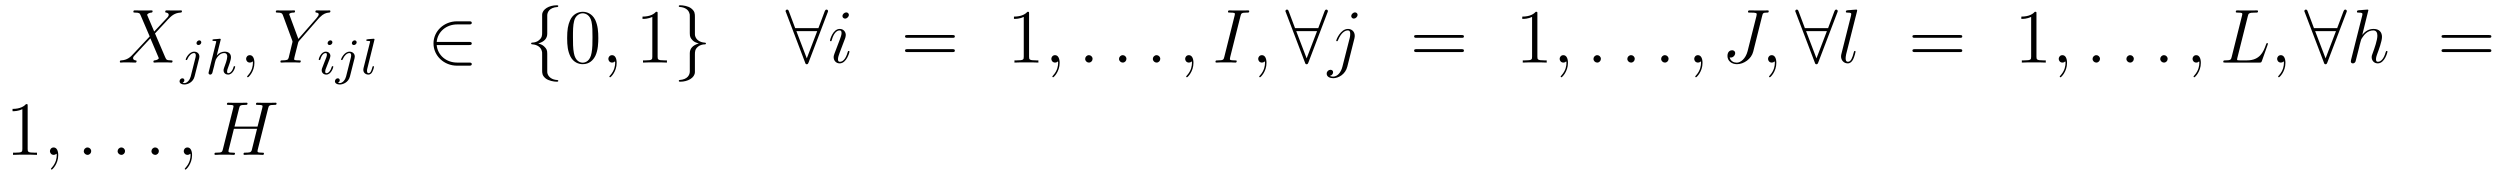 <?xml version='1.0'?>
<!-- This file was generated by dvisvgm 1.9.2 -->
<svg height='28pt' version='1.1' viewBox='0 -28 390 28' width='390pt' xmlns='http://www.w3.org/2000/svg' xmlns:xlink='http://www.w3.org/1999/xlink'>
<g id='page1'>
<g transform='matrix(1 0 0 1 -110 636)'>
<path d='M134.055 -659.082L132.945 -661.691C133.102 -661.973 133.445 -662.019 133.602 -662.035C133.664 -662.035 133.805 -662.051 133.805 -662.254C133.805 -662.379 133.695 -662.379 133.617 -662.379C133.414 -662.379 133.18 -662.363 132.977 -662.363H132.289C131.555 -662.363 131.039 -662.379 131.023 -662.379C130.93 -662.379 130.805 -662.379 130.805 -662.16C130.805 -662.035 130.914 -662.035 131.07 -662.035C131.758 -662.035 131.805 -661.91 131.93 -661.629L133.352 -658.316L130.758 -655.551C130.336 -655.082 129.82 -654.629 128.93 -654.582C128.789 -654.566 128.695 -654.566 128.695 -654.363C128.695 -654.316 128.711 -654.238 128.836 -654.238C129.008 -654.238 129.18 -654.27 129.352 -654.27H129.914C130.289 -654.27 130.711 -654.238 131.086 -654.238C131.164 -654.238 131.305 -654.238 131.305 -654.457C131.305 -654.566 131.227 -654.582 131.148 -654.582C130.914 -654.613 130.758 -654.738 130.758 -654.926C130.758 -655.129 130.898 -655.269 131.242 -655.629L132.305 -656.785C132.57 -657.066 133.195 -657.754 133.461 -658.02L134.711 -655.082C134.727 -655.066 134.773 -654.941 134.773 -654.926C134.773 -654.816 134.508 -654.613 134.133 -654.582C134.055 -654.582 133.93 -654.566 133.93 -654.363C133.93 -654.238 134.055 -654.238 134.102 -654.238C134.305 -654.238 134.555 -654.27 134.758 -654.27H136.07C136.273 -654.27 136.508 -654.238 136.711 -654.238C136.789 -654.238 136.914 -654.238 136.914 -654.457C136.914 -654.582 136.805 -654.582 136.695 -654.582C135.977 -654.598 135.961 -654.66 135.758 -655.098L134.18 -658.785L135.695 -660.41C135.82 -660.535 136.086 -660.832 136.195 -660.957C136.711 -661.488 137.18 -661.973 138.148 -662.035C138.273 -662.051 138.383 -662.051 138.383 -662.254C138.383 -662.379 138.273 -662.379 138.227 -662.379C138.07 -662.379 137.883 -662.363 137.727 -662.363H137.18C136.789 -662.363 136.367 -662.379 136.008 -662.379C135.914 -662.379 135.773 -662.379 135.773 -662.16C135.773 -662.051 135.867 -662.035 135.93 -662.035C136.117 -662.004 136.32 -661.91 136.32 -661.691V-661.66C136.305 -661.582 136.273 -661.457 136.148 -661.316L134.055 -659.082ZM138.117 -654.238' fill-rule='evenodd'/>
<path d='M141.402 -657.395C141.402 -657.551 141.277 -657.707 141.09 -657.707C140.856 -657.707 140.652 -657.473 140.652 -657.27C140.652 -657.129 140.762 -656.973 140.965 -656.973C141.199 -656.973 141.402 -657.191 141.402 -657.395ZM139.746 -652.051C139.621 -651.566 139.23 -651.035 138.746 -651.035C138.621 -651.035 138.496 -651.082 138.48 -651.082C138.73 -651.207 138.762 -651.41 138.762 -651.488C138.762 -651.676 138.621 -651.785 138.449 -651.785C138.231 -651.785 138.012 -651.582 138.012 -651.316C138.012 -651.02 138.309 -650.816 138.762 -650.816C139.246 -650.816 140.121 -651.129 140.355 -652.082L141.074 -654.926C141.09 -655.02 141.105 -655.082 141.105 -655.191C141.105 -655.629 140.762 -655.941 140.293 -655.941C139.449 -655.941 138.965 -654.832 138.965 -654.723C138.965 -654.66 139.012 -654.629 139.09 -654.629C139.168 -654.629 139.184 -654.645 139.23 -654.77C139.465 -655.316 139.871 -655.723 140.277 -655.723C140.449 -655.723 140.543 -655.613 140.543 -655.348C140.543 -655.238 140.512 -655.129 140.496 -655.02L139.746 -652.051ZM141.598 -652.441' fill-rule='evenodd'/>
<path d='M144.406 -657.723C144.406 -657.738 144.438 -657.832 144.438 -657.848C144.438 -657.879 144.406 -657.957 144.297 -657.957C144.266 -657.957 144.031 -657.926 143.844 -657.91L143.391 -657.879C143.219 -657.863 143.141 -657.863 143.141 -657.723C143.141 -657.613 143.25 -657.613 143.344 -657.613C143.734 -657.613 143.734 -657.566 143.734 -657.488C143.734 -657.457 143.734 -657.441 143.688 -657.301L142.563 -652.785C142.531 -652.66 142.531 -652.613 142.531 -652.613C142.531 -652.473 142.641 -652.363 142.797 -652.363C142.922 -652.363 143.031 -652.441 143.094 -652.551C143.125 -652.598 143.187 -652.848 143.219 -653.004L143.406 -653.707C143.422 -653.832 143.516 -654.129 143.531 -654.254C143.656 -654.707 143.656 -654.723 143.828 -654.988C144.094 -655.379 144.469 -655.723 145 -655.723C145.281 -655.723 145.453 -655.551 145.453 -655.176C145.453 -654.738 145.125 -653.848 144.969 -653.457C144.875 -653.191 144.875 -653.145 144.875 -653.035C144.875 -652.582 145.234 -652.363 145.578 -652.363C146.359 -652.363 146.688 -653.473 146.688 -653.582C146.688 -653.66 146.625 -653.676 146.562 -653.676C146.469 -653.676 146.453 -653.629 146.438 -653.551C146.25 -652.895 145.906 -652.582 145.609 -652.582C145.484 -652.582 145.422 -652.66 145.422 -652.848C145.422 -653.035 145.484 -653.207 145.563 -653.41C145.672 -653.707 146.031 -654.613 146.031 -655.066C146.031 -655.66 145.609 -655.941 145.047 -655.941C144.594 -655.941 144.172 -655.754 143.813 -655.332L144.406 -657.723ZM146.996 -652.441' fill-rule='evenodd'/>
<path d='M149.688 -654.191C149.688 -654.879 149.453 -655.395 148.969 -655.395C148.594 -655.395 148.391 -655.082 148.391 -654.816C148.391 -654.566 148.578 -654.238 148.984 -654.238C149.141 -654.238 149.266 -654.285 149.375 -654.395C149.391 -654.41 149.406 -654.41 149.422 -654.41C149.453 -654.41 149.453 -654.254 149.453 -654.191C149.453 -653.801 149.375 -653.019 148.688 -652.254C148.547 -652.098 148.547 -652.082 148.547 -652.051C148.547 -652.004 148.609 -651.941 148.672 -651.941C148.766 -651.941 149.688 -652.816 149.688 -654.191ZM150.598 -654.238' fill-rule='evenodd'/>
<path d='M159.652 -661.051L159.918 -661.332C160.449 -661.863 160.887 -662.004 161.309 -662.035C161.434 -662.051 161.543 -662.051 161.543 -662.254C161.543 -662.379 161.418 -662.379 161.402 -662.379C161.262 -662.379 161.106 -662.363 160.965 -662.363H160.465C160.121 -662.363 159.746 -662.379 159.418 -662.379C159.34 -662.379 159.199 -662.379 159.199 -662.16C159.199 -662.051 159.324 -662.035 159.355 -662.035C159.715 -662.004 159.715 -661.832 159.715 -661.754C159.715 -661.629 159.621 -661.457 159.387 -661.176L156.543 -657.926L155.199 -661.551C155.121 -661.707 155.121 -661.738 155.121 -661.754C155.121 -662.004 155.621 -662.035 155.762 -662.035C155.902 -662.035 156.027 -662.035 156.027 -662.254C156.027 -662.379 155.934 -662.379 155.856 -662.379C155.652 -662.379 155.418 -662.363 155.215 -662.363H153.887C153.668 -662.363 153.449 -662.379 153.246 -662.379C153.168 -662.379 153.027 -662.379 153.027 -662.16C153.027 -662.035 153.137 -662.035 153.309 -662.035C153.902 -662.035 154.012 -661.926 154.121 -661.66L155.59 -657.676C155.605 -657.645 155.637 -657.519 155.637 -657.488C155.637 -657.441 155.059 -655.098 155.027 -654.973C154.918 -654.66 154.809 -654.598 154.043 -654.582C153.84 -654.582 153.746 -654.582 153.746 -654.363C153.746 -654.238 153.871 -654.238 153.918 -654.238C154.121 -654.238 154.371 -654.27 154.605 -654.27H156.012C156.231 -654.27 156.48 -654.238 156.684 -654.238C156.777 -654.238 156.918 -654.238 156.918 -654.457C156.918 -654.582 156.84 -654.582 156.637 -654.582C155.887 -654.582 155.887 -654.66 155.887 -654.801C155.887 -654.879 155.98 -655.269 156.043 -655.504L156.48 -657.223C156.543 -657.473 156.543 -657.488 156.652 -657.613L159.652 -661.051ZM159.477 -654.238' fill-rule='evenodd'/>
<path d='M161.856 -657.395C161.856 -657.582 161.715 -657.707 161.543 -657.707C161.34 -657.707 161.106 -657.504 161.106 -657.27C161.106 -657.098 161.23 -656.973 161.418 -656.973C161.621 -656.973 161.856 -657.16 161.856 -657.395ZM160.684 -654.488L160.262 -653.394C160.215 -653.27 160.184 -653.176 160.184 -653.035C160.184 -652.644 160.48 -652.363 160.902 -652.363C161.668 -652.363 161.996 -653.473 161.996 -653.582C161.996 -653.66 161.934 -653.676 161.887 -653.676C161.777 -653.676 161.762 -653.629 161.746 -653.551C161.559 -652.91 161.23 -652.582 160.918 -652.582C160.824 -652.582 160.731 -652.629 160.731 -652.832S160.777 -653.176 160.887 -653.426C160.965 -653.629 161.043 -653.848 161.137 -654.066L161.387 -654.707C161.449 -654.894 161.543 -655.129 161.543 -655.269C161.543 -655.66 161.23 -655.941 160.824 -655.941C160.059 -655.941 159.715 -654.832 159.715 -654.723C159.715 -654.66 159.777 -654.629 159.84 -654.629C159.934 -654.629 159.949 -654.676 159.981 -654.754C160.199 -655.504 160.559 -655.723 160.793 -655.723C160.918 -655.723 160.996 -655.691 160.996 -655.457C160.996 -655.379 160.98 -655.269 160.902 -655.035L160.684 -654.488ZM165.641 -657.395C165.641 -657.551 165.516 -657.707 165.328 -657.707C165.094 -657.707 164.891 -657.473 164.891 -657.27C164.891 -657.129 165 -656.973 165.203 -656.973C165.438 -656.973 165.641 -657.191 165.641 -657.395ZM163.984 -652.051C163.859 -651.566 163.469 -651.035 162.984 -651.035C162.859 -651.035 162.734 -651.082 162.719 -651.082C162.969 -651.207 163 -651.41 163 -651.488C163 -651.676 162.859 -651.785 162.687 -651.785C162.469 -651.785 162.25 -651.582 162.25 -651.316C162.25 -651.02 162.547 -650.816 163 -650.816C163.484 -650.816 164.359 -651.129 164.594 -652.082L165.312 -654.926C165.328 -655.02 165.344 -655.082 165.344 -655.191C165.344 -655.629 165 -655.941 164.531 -655.941C163.688 -655.941 163.203 -654.832 163.203 -654.723C163.203 -654.66 163.25 -654.629 163.328 -654.629C163.406 -654.629 163.422 -654.645 163.469 -654.77C163.703 -655.316 164.109 -655.723 164.516 -655.723C164.688 -655.723 164.781 -655.613 164.781 -655.348C164.781 -655.238 164.75 -655.129 164.734 -655.02L163.984 -652.051ZM165.836 -652.441' fill-rule='evenodd'/>
<path d='M168.395 -657.723C168.41 -657.738 168.426 -657.832 168.426 -657.848C168.426 -657.879 168.395 -657.957 168.301 -657.957L167.504 -657.894C167.207 -657.863 167.145 -657.863 167.145 -657.723C167.145 -657.613 167.254 -657.613 167.348 -657.613C167.738 -657.613 167.738 -657.566 167.738 -657.488C167.738 -657.457 167.738 -657.441 167.691 -657.301L166.707 -653.363C166.676 -653.238 166.676 -653.113 166.676 -653.113C166.676 -652.613 167.082 -652.363 167.473 -652.363C167.816 -652.363 168.004 -652.629 168.082 -652.801C168.238 -653.066 168.348 -653.535 168.348 -653.582S168.332 -653.676 168.223 -653.676C168.144 -653.676 168.129 -653.645 168.129 -653.629C168.113 -653.613 168.066 -653.473 168.051 -653.379C167.926 -652.926 167.785 -652.582 167.488 -652.582C167.301 -652.582 167.254 -652.77 167.254 -652.957C167.254 -653.113 167.27 -653.191 167.301 -653.301L168.395 -657.723ZM168.836 -652.441' fill-rule='evenodd'/>
<path d='M183.172 -656.973C183.375 -656.973 183.594 -656.973 183.594 -657.223C183.594 -657.457 183.375 -657.457 183.172 -657.457H178.125C178.266 -659.051 179.625 -660.191 181.313 -660.191H183.172C183.375 -660.191 183.594 -660.191 183.594 -660.441C183.594 -660.676 183.375 -660.676 183.172 -660.676H181.297C179.25 -660.676 177.625 -659.129 177.625 -657.223C177.625 -655.316 179.25 -653.754 181.297 -653.754H183.172C183.375 -653.754 183.594 -653.754 183.594 -654.004C183.594 -654.238 183.375 -654.238 183.172 -654.238H181.313C179.625 -654.238 178.266 -655.379 178.125 -656.973H183.172ZM184.559 -654.238' fill-rule='evenodd'/>
<path d='M195.371 -661.598C195.371 -662.066 195.684 -662.832 196.98 -662.91C197.042 -662.926 197.09 -662.973 197.09 -663.051C197.09 -663.176 196.996 -663.176 196.855 -663.176C195.668 -663.176 194.59 -662.566 194.574 -661.691V-658.973C194.574 -658.504 194.574 -658.129 194.09 -657.738C193.684 -657.379 193.23 -657.363 192.965 -657.348C192.902 -657.332 192.856 -657.285 192.856 -657.223C192.856 -657.098 192.934 -657.098 193.043 -657.082C193.824 -657.035 194.402 -656.613 194.527 -656.019C194.574 -655.895 194.574 -655.879 194.574 -655.441V-653.082C194.574 -652.582 194.574 -652.207 195.137 -651.754C195.606 -651.395 196.403 -651.254 196.855 -651.254C196.996 -651.254 197.09 -651.254 197.09 -651.395C197.09 -651.504 197.011 -651.504 196.902 -651.519C196.136 -651.566 195.559 -651.957 195.402 -652.551C195.371 -652.66 195.371 -652.691 195.371 -653.113V-655.613C195.371 -656.176 195.277 -656.379 194.887 -656.754C194.636 -657.004 194.293 -657.129 193.964 -657.223C194.934 -657.488 195.371 -658.035 195.371 -658.738V-661.598ZM197.992 -654.238' fill-rule='evenodd'/>
<path d='M203.336 -658.051C203.336 -659.035 203.274 -660.004 202.852 -660.91C202.351 -661.91 201.492 -662.16 200.914 -662.16C200.226 -662.16 199.367 -661.816 198.93 -660.832C198.601 -660.082 198.476 -659.348 198.476 -658.051C198.476 -656.895 198.57 -656.019 198.992 -655.176C199.46 -654.27 200.274 -653.988 200.898 -653.988C201.946 -653.988 202.54 -654.613 202.883 -655.301C203.305 -656.191 203.336 -657.363 203.336 -658.051ZM200.898 -654.223C200.524 -654.223 199.742 -654.441 199.524 -655.738C199.382 -656.457 199.382 -657.363 199.382 -658.191C199.382 -659.176 199.382 -660.051 199.571 -660.754C199.774 -661.551 200.383 -661.926 200.898 -661.926C201.352 -661.926 202.039 -661.66 202.273 -660.629C202.429 -659.941 202.429 -659.004 202.429 -658.191C202.429 -657.395 202.429 -656.488 202.289 -655.77C202.07 -654.457 201.32 -654.223 200.898 -654.223ZM203.872 -654.238' fill-rule='evenodd'/>
<path d='M206.2 -654.191C206.2 -654.879 205.964 -655.395 205.481 -655.395C205.105 -655.395 204.902 -655.082 204.902 -654.816C204.902 -654.566 205.09 -654.238 205.496 -654.238C205.652 -654.238 205.777 -654.285 205.886 -654.395C205.902 -654.41 205.918 -654.41 205.933 -654.41C205.964 -654.41 205.964 -654.254 205.964 -654.191C205.964 -653.801 205.886 -653.019 205.199 -652.254C205.058 -652.098 205.058 -652.082 205.058 -652.051C205.058 -652.004 205.121 -651.941 205.183 -651.941C205.277 -651.941 206.2 -652.816 206.2 -654.191ZM207.109 -654.238' fill-rule='evenodd'/>
<path d='M212.59 -661.879C212.59 -662.16 212.59 -662.16 212.34 -662.16C212.059 -661.848 211.465 -661.41 210.23 -661.41V-661.051C210.511 -661.051 211.105 -661.051 211.762 -661.363V-655.16C211.762 -654.723 211.73 -654.582 210.684 -654.582H210.308V-654.238C210.637 -654.27 211.793 -654.27 212.184 -654.27C212.574 -654.27 213.715 -654.27 214.043 -654.238V-654.582H213.668C212.621 -654.582 212.59 -654.723 212.59 -655.16V-661.879ZM215.032 -654.238' fill-rule='evenodd'/>
<path d='M217.609 -652.848C217.609 -652.363 217.297 -651.598 216 -651.519C215.938 -651.504 215.891 -651.457 215.891 -651.395C215.891 -651.254 216.016 -651.254 216.125 -651.254C217.282 -651.254 218.39 -651.848 218.406 -652.754V-655.473C218.406 -655.926 218.406 -656.316 218.875 -656.707C219.296 -657.051 219.75 -657.082 220.015 -657.082C220.078 -657.098 220.126 -657.144 220.126 -657.223C220.126 -657.332 220.046 -657.332 219.937 -657.348C219.14 -657.395 218.578 -657.832 218.437 -658.41C218.406 -658.535 218.406 -658.566 218.406 -658.988V-661.348C218.406 -661.848 218.406 -662.238 217.828 -662.691C217.36 -663.066 216.532 -663.176 216.125 -663.176C216.016 -663.176 215.891 -663.176 215.891 -663.051C215.891 -662.926 215.969 -662.926 216.078 -662.91C216.828 -662.863 217.422 -662.488 217.562 -661.879C217.609 -661.77 217.609 -661.754 217.609 -661.316V-658.816C217.609 -658.269 217.703 -658.066 218.078 -657.676C218.328 -657.426 218.672 -657.316 219.016 -657.223C218.032 -656.941 217.609 -656.394 217.609 -655.707V-652.848ZM221.027 -654.238' fill-rule='evenodd'/>
<path d='M239.11 -662.051C239.172 -662.191 239.172 -662.207 239.172 -662.27C239.172 -662.394 239.078 -662.504 238.938 -662.504C238.781 -662.504 238.703 -662.363 238.656 -662.238L237.672 -659.613H234.047L233.063 -662.238C233 -662.41 232.938 -662.504 232.781 -662.504C232.672 -662.504 232.547 -662.394 232.547 -662.27C232.547 -662.254 232.547 -662.223 232.625 -662.051L235.594 -654.254C235.64 -654.082 235.703 -653.973 235.859 -653.973C236.032 -653.973 236.078 -654.113 236.125 -654.223L239.11 -662.051ZM234.234 -659.145H237.485L235.859 -654.894L234.234 -659.145ZM239.144 -654.238' fill-rule='evenodd'/>
<path d='M242.52 -655.941C242.52 -656.004 242.473 -656.051 242.394 -656.051C242.285 -656.051 242.285 -656.019 242.222 -655.816C241.91 -654.723 241.426 -654.363 241.036 -654.363C240.878 -654.363 240.722 -654.395 240.722 -654.754C240.722 -655.066 240.863 -655.426 240.989 -655.785L241.832 -658.004C241.864 -658.098 241.942 -658.316 241.942 -658.535C241.942 -659.035 241.582 -659.488 241.004 -659.488C239.91 -659.488 239.473 -657.77 239.473 -657.676C239.473 -657.629 239.52 -657.566 239.598 -657.566C239.707 -657.566 239.723 -657.613 239.77 -657.785C240.05 -658.785 240.504 -659.254 240.973 -659.254C241.082 -659.254 241.285 -659.238 241.285 -658.863C241.285 -658.551 241.129 -658.16 241.036 -657.894L240.192 -655.676C240.128 -655.488 240.05 -655.301 240.05 -655.082C240.05 -654.551 240.426 -654.113 240.989 -654.113C242.082 -654.113 242.52 -655.863 242.52 -655.941ZM242.425 -661.676C242.425 -661.848 242.285 -662.066 242.02 -662.066C241.739 -662.066 241.426 -661.801 241.426 -661.504S241.675 -661.098 241.832 -661.098C242.144 -661.098 242.425 -661.41 242.425 -661.676ZM243.102 -654.238' fill-rule='evenodd'/>
<path d='M258.586 -658.098C258.758 -658.098 258.961 -658.098 258.961 -658.316C258.961 -658.535 258.758 -658.535 258.586 -658.535H251.57C251.399 -658.535 251.179 -658.535 251.179 -658.332C251.179 -658.098 251.383 -658.098 251.57 -658.098H258.586ZM258.586 -655.879C258.758 -655.879 258.961 -655.879 258.961 -656.098C258.961 -656.332 258.758 -656.332 258.586 -656.332H251.57C251.399 -656.332 251.179 -656.332 251.179 -656.113C251.179 -655.879 251.383 -655.879 251.57 -655.879H258.586ZM259.656 -654.238' fill-rule='evenodd'/>
<path d='M270.535 -661.879C270.535 -662.16 270.535 -662.16 270.286 -662.16C270.004 -661.848 269.41 -661.41 268.176 -661.41V-661.051C268.457 -661.051 269.051 -661.051 269.707 -661.363V-655.16C269.707 -654.723 269.676 -654.582 268.628 -654.582H268.254V-654.238C268.582 -654.27 269.738 -654.27 270.128 -654.27C270.52 -654.27 271.66 -654.27 271.988 -654.238V-654.582H271.613C270.566 -654.582 270.535 -654.723 270.535 -655.16V-661.879ZM272.976 -654.238' fill-rule='evenodd'/>
<path d='M275.305 -654.191C275.305 -654.879 275.07 -655.395 274.586 -655.395C274.211 -655.395 274.008 -655.082 274.008 -654.816C274.008 -654.566 274.195 -654.238 274.602 -654.238C274.758 -654.238 274.883 -654.285 274.992 -654.395C275.008 -654.41 275.023 -654.41 275.039 -654.41C275.07 -654.41 275.07 -654.254 275.07 -654.191C275.07 -653.801 274.992 -653.019 274.304 -652.254C274.164 -652.098 274.164 -652.082 274.164 -652.051C274.164 -652.004 274.226 -651.941 274.289 -651.941C274.382 -651.941 275.305 -652.816 275.305 -654.191ZM276.215 -654.238' fill-rule='evenodd'/>
<path d='M280.441 -654.816C280.441 -655.16 280.16 -655.395 279.878 -655.395C279.535 -655.395 279.286 -655.113 279.286 -654.816C279.286 -654.473 279.582 -654.238 279.863 -654.238C280.207 -654.238 280.441 -654.519 280.441 -654.816ZM281.492 -654.238' fill-rule='evenodd'/>
<path d='M285.722 -654.816C285.722 -655.16 285.442 -655.395 285.16 -655.395C284.816 -655.395 284.567 -655.113 284.567 -654.816C284.567 -654.473 284.863 -654.238 285.144 -654.238C285.488 -654.238 285.722 -654.519 285.722 -654.816ZM286.774 -654.238' fill-rule='evenodd'/>
<path d='M291 -654.816C291 -655.16 290.719 -655.395 290.437 -655.395C290.094 -655.395 289.843 -655.113 289.843 -654.816C289.843 -654.473 290.141 -654.238 290.422 -654.238C290.766 -654.238 291 -654.519 291 -654.816ZM292.051 -654.238' fill-rule='evenodd'/>
<path d='M296.179 -654.191C296.179 -654.879 295.945 -655.395 295.46 -655.395C295.086 -655.395 294.883 -655.082 294.883 -654.816C294.883 -654.566 295.07 -654.238 295.476 -654.238C295.633 -654.238 295.758 -654.285 295.867 -654.395C295.883 -654.41 295.898 -654.41 295.914 -654.41C295.945 -654.41 295.945 -654.254 295.945 -654.191C295.945 -653.801 295.867 -653.019 295.18 -652.254C295.039 -652.098 295.039 -652.082 295.039 -652.051C295.039 -652.004 295.102 -651.941 295.164 -651.941C295.258 -651.941 296.179 -652.816 296.179 -654.191ZM297.09 -654.238' fill-rule='evenodd'/>
<path d='M303.52 -661.504C303.629 -661.91 303.644 -662.035 304.519 -662.035C304.786 -662.035 304.879 -662.035 304.879 -662.254C304.879 -662.379 304.739 -662.379 304.708 -662.379C304.488 -662.379 304.238 -662.363 304.02 -662.363H302.551C302.316 -662.363 302.035 -662.379 301.801 -662.379C301.708 -662.379 301.566 -662.379 301.566 -662.16C301.566 -662.035 301.66 -662.035 301.91 -662.035C302.645 -662.035 302.645 -661.941 302.645 -661.801C302.645 -661.723 302.629 -661.66 302.598 -661.551L300.989 -655.113C300.878 -654.707 300.863 -654.582 299.988 -654.582C299.723 -654.582 299.614 -654.582 299.614 -654.363C299.614 -654.238 299.738 -654.238 299.801 -654.238C300.004 -654.238 300.27 -654.27 300.488 -654.27H301.957C302.191 -654.27 302.458 -654.238 302.692 -654.238C302.785 -654.238 302.926 -654.238 302.926 -654.457C302.926 -654.582 302.863 -654.582 302.598 -654.582C301.864 -654.582 301.864 -654.676 301.864 -654.816C301.864 -654.848 301.864 -654.91 301.91 -655.098L303.52 -661.504ZM304.285 -654.238' fill-rule='evenodd'/>
<path d='M307.574 -654.191C307.574 -654.879 307.34 -655.395 306.856 -655.395C306.48 -655.395 306.277 -655.082 306.277 -654.816C306.277 -654.566 306.464 -654.238 306.871 -654.238C307.027 -654.238 307.152 -654.285 307.261 -654.395C307.277 -654.41 307.292 -654.41 307.309 -654.41C307.34 -654.41 307.34 -654.254 307.34 -654.191C307.34 -653.801 307.261 -653.019 306.575 -652.254C306.433 -652.098 306.433 -652.082 306.433 -652.051C306.433 -652.004 306.496 -651.941 306.559 -651.941C306.653 -651.941 307.574 -652.816 307.574 -654.191ZM308.484 -654.238' fill-rule='evenodd'/>
<path d='M317.086 -662.051C317.148 -662.191 317.148 -662.207 317.148 -662.27C317.148 -662.394 317.054 -662.504 316.914 -662.504C316.758 -662.504 316.68 -662.363 316.633 -662.238L315.648 -659.613H312.024L311.039 -662.238C310.976 -662.41 310.914 -662.504 310.758 -662.504C310.649 -662.504 310.524 -662.394 310.524 -662.27C310.524 -662.254 310.524 -662.223 310.602 -662.051L313.571 -654.254C313.618 -654.082 313.68 -653.973 313.836 -653.973C314.008 -653.973 314.054 -654.113 314.101 -654.223L317.086 -662.051ZM312.211 -659.145H315.461L313.836 -654.894L312.211 -659.145ZM317.122 -654.238' fill-rule='evenodd'/>
<path d='M321.293 -658.02C321.34 -658.207 321.34 -658.379 321.34 -658.426C321.34 -659.113 320.825 -659.488 320.293 -659.488C319.09 -659.488 318.449 -657.754 318.449 -657.676C318.449 -657.613 318.496 -657.566 318.559 -657.566C318.653 -657.566 318.668 -657.613 318.731 -657.738C319.214 -658.895 319.808 -659.254 320.262 -659.254C320.512 -659.254 320.636 -659.129 320.636 -658.707C320.636 -658.426 320.605 -658.301 320.558 -658.082L319.418 -653.598C319.199 -652.707 318.637 -652.051 317.981 -652.051C317.934 -652.051 317.683 -652.051 317.449 -652.16C317.746 -652.223 317.965 -652.457 317.965 -652.738C317.965 -652.926 317.825 -653.113 317.558 -653.113C317.246 -653.113 316.964 -652.863 316.964 -652.504C316.964 -652.004 317.496 -651.801 317.981 -651.801C318.809 -651.801 319.886 -652.41 320.184 -653.613L321.293 -658.02ZM321.778 -661.676C321.778 -661.973 321.527 -662.066 321.386 -662.066C321.074 -662.066 320.792 -661.754 320.792 -661.504C320.792 -661.316 320.934 -661.098 321.199 -661.098S321.778 -661.363 321.778 -661.676ZM321.918 -654.238' fill-rule='evenodd'/>
<path d='M338.004 -658.098C338.176 -658.098 338.378 -658.098 338.378 -658.316C338.378 -658.535 338.176 -658.535 338.004 -658.535H330.989C330.816 -658.535 330.598 -658.535 330.598 -658.332C330.598 -658.098 330.8 -658.098 330.989 -658.098H338.004ZM338.004 -655.879C338.176 -655.879 338.378 -655.879 338.378 -656.098C338.378 -656.332 338.176 -656.332 338.004 -656.332H330.989C330.816 -656.332 330.598 -656.332 330.598 -656.113C330.598 -655.879 330.8 -655.879 330.989 -655.879H338.004ZM339.074 -654.238' fill-rule='evenodd'/>
<path d='M349.832 -661.879C349.832 -662.16 349.832 -662.16 349.582 -662.16C349.301 -661.848 348.707 -661.41 347.473 -661.41V-661.051C347.754 -661.051 348.348 -661.051 349.004 -661.363V-655.16C349.004 -654.723 348.973 -654.582 347.926 -654.582H347.551V-654.238C347.879 -654.27 349.036 -654.27 349.426 -654.27C349.817 -654.27 350.957 -654.27 351.286 -654.238V-654.582H350.91C349.864 -654.582 349.832 -654.723 349.832 -655.16V-661.879ZM352.273 -654.238' fill-rule='evenodd'/>
<path d='M354.601 -654.191C354.601 -654.879 354.367 -655.395 353.882 -655.395C353.508 -655.395 353.305 -655.082 353.305 -654.816C353.305 -654.566 353.492 -654.238 353.898 -654.238C354.055 -654.238 354.18 -654.285 354.289 -654.395C354.305 -654.41 354.32 -654.41 354.336 -654.41C354.367 -654.41 354.367 -654.254 354.367 -654.191C354.367 -653.801 354.289 -653.019 353.602 -652.254C353.461 -652.098 353.461 -652.082 353.461 -652.051C353.461 -652.004 353.524 -651.941 353.586 -651.941C353.68 -651.941 354.601 -652.816 354.601 -654.191ZM355.512 -654.238' fill-rule='evenodd'/>
<path d='M359.738 -654.816C359.738 -655.16 359.458 -655.395 359.176 -655.395C358.832 -655.395 358.582 -655.113 358.582 -654.816C358.582 -654.473 358.879 -654.238 359.16 -654.238C359.504 -654.238 359.738 -654.519 359.738 -654.816ZM360.79 -654.238' fill-rule='evenodd'/>
<path d='M365.02 -654.816C365.02 -655.16 364.739 -655.395 364.457 -655.395C364.114 -655.395 363.863 -655.113 363.863 -654.816C363.863 -654.473 364.16 -654.238 364.441 -654.238C364.786 -654.238 365.02 -654.519 365.02 -654.816ZM366.071 -654.238' fill-rule='evenodd'/>
<path d='M370.297 -654.816C370.297 -655.16 370.015 -655.395 369.734 -655.395C369.391 -655.395 369.14 -655.113 369.14 -654.816C369.14 -654.473 369.438 -654.238 369.719 -654.238C370.062 -654.238 370.297 -654.519 370.297 -654.816ZM371.347 -654.238' fill-rule='evenodd'/>
<path d='M375.594 -654.191C375.594 -654.879 375.359 -655.395 374.875 -655.395C374.5 -655.395 374.297 -655.082 374.297 -654.816C374.297 -654.566 374.484 -654.238 374.891 -654.238C375.047 -654.238 375.172 -654.285 375.281 -654.395C375.296 -654.41 375.312 -654.41 375.328 -654.41C375.359 -654.41 375.359 -654.254 375.359 -654.191C375.359 -653.801 375.281 -653.019 374.593 -652.254C374.453 -652.098 374.453 -652.082 374.453 -652.051C374.453 -652.004 374.515 -651.941 374.578 -651.941C374.672 -651.941 375.594 -652.816 375.594 -654.191ZM376.504 -654.238' fill-rule='evenodd'/>
<path d='M384.906 -661.551C385 -661.91 385.031 -662.035 385.609 -662.035C385.812 -662.035 385.922 -662.035 385.922 -662.254C385.922 -662.379 385.812 -662.379 385.765 -662.379C385.562 -662.379 385.344 -662.363 385.126 -662.363H384.469C383.969 -662.363 383.453 -662.379 382.954 -662.379C382.843 -662.379 382.687 -662.379 382.687 -662.16C382.687 -662.051 382.796 -662.051 382.796 -662.035H383.094C384.047 -662.035 384.047 -661.941 384.047 -661.754C384.047 -661.754 384.047 -661.66 384 -661.473L382.625 -656.019C382.313 -654.816 381.516 -654.223 380.938 -654.223C380.531 -654.223 379.969 -654.41 379.828 -655.051C379.876 -655.035 379.922 -655.02 379.985 -655.02C380.375 -655.02 380.688 -655.363 380.688 -655.723C380.688 -655.91 380.562 -656.16 380.203 -656.16C379.985 -656.16 379.484 -656.035 379.484 -655.269C379.484 -654.519 380.11 -653.988 380.969 -653.988C382.046 -653.988 383.219 -654.816 383.5 -655.941L384.906 -661.551ZM385.024 -654.238' fill-rule='evenodd'/>
<path d='M387.109 -654.191C387.109 -654.879 386.875 -655.395 386.39 -655.395C386.016 -655.395 385.812 -655.082 385.812 -654.816C385.812 -654.566 386 -654.238 386.406 -654.238C386.562 -654.238 386.688 -654.285 386.797 -654.395C386.813 -654.41 386.828 -654.41 386.844 -654.41C386.875 -654.41 386.875 -654.254 386.875 -654.191C386.875 -653.801 386.797 -653.019 386.11 -652.254C385.969 -652.098 385.969 -652.082 385.969 -652.051C385.969 -652.004 386.032 -651.941 386.094 -651.941C386.188 -651.941 387.109 -652.816 387.109 -654.191ZM388.02 -654.238' fill-rule='evenodd'/>
<path d='M396.622 -662.051C396.684 -662.191 396.684 -662.207 396.684 -662.27C396.684 -662.394 396.59 -662.504 396.449 -662.504C396.293 -662.504 396.215 -662.363 396.168 -662.238L395.184 -659.613H391.559L390.575 -662.238C390.511 -662.41 390.449 -662.504 390.293 -662.504C390.184 -662.504 390.059 -662.394 390.059 -662.27C390.059 -662.254 390.059 -662.223 390.137 -662.051L393.106 -654.254C393.152 -654.082 393.215 -653.973 393.371 -653.973C393.542 -653.973 393.59 -654.113 393.637 -654.223L396.622 -662.051ZM391.746 -659.145H394.996L393.371 -654.894L391.746 -659.145ZM396.656 -654.238' fill-rule='evenodd'/>
<path d='M399.688 -662.207C399.703 -662.254 399.719 -662.332 399.719 -662.394C399.719 -662.504 399.594 -662.504 399.578 -662.504S399.14 -662.473 398.922 -662.457C398.719 -662.441 398.546 -662.41 398.328 -662.41C398.032 -662.379 397.954 -662.363 397.954 -662.16C397.954 -662.035 398.078 -662.035 398.188 -662.035C398.797 -662.035 398.797 -661.926 398.797 -661.801C398.797 -661.754 398.797 -661.738 398.75 -661.52L397.266 -655.613C397.235 -655.473 397.204 -655.379 397.204 -655.191C397.204 -654.598 397.64 -654.113 398.25 -654.113C398.641 -654.113 398.906 -654.379 399.094 -654.754C399.296 -655.145 399.469 -655.895 399.469 -655.941C399.469 -656.004 399.422 -656.051 399.343 -656.051C399.25 -656.051 399.234 -655.988 399.187 -655.816C398.969 -654.988 398.75 -654.363 398.281 -654.363C397.922 -654.363 397.922 -654.738 397.922 -654.91C397.922 -654.957 397.922 -655.207 398 -655.535L399.688 -662.207ZM400.133 -654.238' fill-rule='evenodd'/>
<path d='M415.742 -658.098C415.914 -658.098 416.117 -658.098 416.117 -658.316C416.117 -658.535 415.914 -658.535 415.742 -658.535H408.726C408.554 -658.535 408.336 -658.535 408.336 -658.332C408.336 -658.098 408.539 -658.098 408.726 -658.098H415.742ZM415.742 -655.879C415.914 -655.879 416.117 -655.879 416.117 -656.098C416.117 -656.332 415.914 -656.332 415.742 -656.332H408.726C408.554 -656.332 408.336 -656.332 408.336 -656.113C408.336 -655.879 408.539 -655.879 408.726 -655.879H415.742ZM416.813 -654.238' fill-rule='evenodd'/>
<path d='M427.687 -661.879C427.687 -662.16 427.687 -662.16 427.438 -662.16C427.157 -661.848 426.563 -661.41 425.328 -661.41V-661.051C425.609 -661.051 426.203 -661.051 426.859 -661.363V-655.16C426.859 -654.723 426.828 -654.582 425.782 -654.582H425.406V-654.238C425.735 -654.27 426.89 -654.27 427.282 -654.27C427.672 -654.27 428.813 -654.27 429.14 -654.238V-654.582H428.766C427.718 -654.582 427.687 -654.723 427.687 -655.16V-661.879ZM430.129 -654.238' fill-rule='evenodd'/>
<path d='M432.457 -654.191C432.457 -654.879 432.223 -655.395 431.738 -655.395C431.363 -655.395 431.16 -655.082 431.16 -654.816C431.16 -654.566 431.347 -654.238 431.754 -654.238C431.91 -654.238 432.035 -654.285 432.144 -654.395C432.16 -654.41 432.175 -654.41 432.192 -654.41C432.223 -654.41 432.223 -654.254 432.223 -654.191C432.223 -653.801 432.144 -653.019 431.458 -652.254C431.316 -652.098 431.316 -652.082 431.316 -652.051C431.316 -652.004 431.378 -651.941 431.442 -651.941C431.536 -651.941 432.457 -652.816 432.457 -654.191ZM433.367 -654.238' fill-rule='evenodd'/>
<path d='M437.598 -654.816C437.598 -655.16 437.316 -655.395 437.035 -655.395C436.692 -655.395 436.441 -655.113 436.441 -654.816C436.441 -654.473 436.739 -654.238 437.02 -654.238C437.363 -654.238 437.598 -654.519 437.598 -654.816ZM438.648 -654.238' fill-rule='evenodd'/>
<path d='M442.876 -654.816C442.876 -655.16 442.594 -655.395 442.313 -655.395C441.968 -655.395 441.719 -655.113 441.719 -654.816C441.719 -654.473 442.015 -654.238 442.297 -654.238C442.64 -654.238 442.876 -654.519 442.876 -654.816ZM443.926 -654.238' fill-rule='evenodd'/>
<path d='M448.152 -654.816C448.152 -655.16 447.871 -655.395 447.59 -655.395C447.246 -655.395 446.996 -655.113 446.996 -654.816C446.996 -654.473 447.293 -654.238 447.575 -654.238C447.918 -654.238 448.152 -654.519 448.152 -654.816ZM449.203 -654.238' fill-rule='evenodd'/>
<path d='M453.332 -654.191C453.332 -654.879 453.097 -655.395 452.614 -655.395C452.238 -655.395 452.035 -655.082 452.035 -654.816C452.035 -654.566 452.222 -654.238 452.629 -654.238C452.785 -654.238 452.91 -654.285 453.019 -654.395C453.035 -654.41 453.05 -654.41 453.066 -654.41C453.097 -654.41 453.097 -654.254 453.097 -654.191C453.097 -653.801 453.019 -653.019 452.332 -652.254C452.191 -652.098 452.191 -652.082 452.191 -652.051C452.191 -652.004 452.254 -651.941 452.316 -651.941C452.41 -651.941 453.332 -652.816 453.332 -654.191ZM454.242 -654.238' fill-rule='evenodd'/>
<path d='M460.656 -661.457C460.765 -661.91 460.796 -662.035 461.844 -662.035C462.172 -662.035 462.25 -662.035 462.25 -662.254C462.25 -662.379 462.125 -662.379 462.078 -662.379C461.844 -662.379 461.562 -662.363 461.328 -662.363H459.719C459.5 -662.363 459.234 -662.379 459.016 -662.379C458.922 -662.379 458.782 -662.379 458.782 -662.16C458.782 -662.035 458.891 -662.035 459.078 -662.035C459.797 -662.035 459.797 -661.941 459.797 -661.801C459.797 -661.785 459.797 -661.707 459.75 -661.535L458.141 -655.113C458.032 -654.707 458.016 -654.582 457.172 -654.582C456.953 -654.582 456.828 -654.582 456.828 -654.363C456.828 -654.238 456.906 -654.238 457.141 -654.238H462.485C462.734 -654.238 462.75 -654.254 462.844 -654.457L463.75 -657.004C463.781 -657.066 463.796 -657.129 463.796 -657.176C463.796 -657.238 463.75 -657.285 463.687 -657.285C463.672 -657.285 463.609 -657.285 463.594 -657.238C463.562 -657.223 463.562 -657.207 463.469 -656.973C463.093 -655.926 462.547 -654.582 460.531 -654.582H459.391C459.218 -654.582 459.203 -654.582 459.125 -654.598C459 -654.613 458.984 -654.629 458.984 -654.723C458.984 -654.816 459.016 -654.879 459.031 -654.988L460.656 -661.457ZM466.528 -654.191C466.528 -654.879 466.292 -655.395 465.809 -655.395C465.433 -655.395 465.23 -655.082 465.23 -654.816C465.23 -654.566 465.418 -654.238 465.824 -654.238C465.98 -654.238 466.105 -654.285 466.214 -654.395C466.23 -654.41 466.246 -654.41 466.261 -654.41C466.292 -654.41 466.292 -654.254 466.292 -654.191C466.292 -653.801 466.214 -653.019 465.527 -652.254C465.386 -652.098 465.386 -652.082 465.386 -652.051C465.386 -652.004 465.449 -651.941 465.511 -651.941C465.606 -651.941 466.528 -652.816 466.528 -654.191ZM467.437 -654.238' fill-rule='evenodd'/>
<path d='M476.039 -662.051C476.101 -662.191 476.101 -662.207 476.101 -662.27C476.101 -662.394 476.008 -662.504 475.867 -662.504C475.711 -662.504 475.633 -662.363 475.586 -662.238L474.601 -659.613H470.976L469.992 -662.238C469.93 -662.41 469.867 -662.504 469.711 -662.504C469.602 -662.504 469.476 -662.394 469.476 -662.27C469.476 -662.254 469.476 -662.223 469.555 -662.051L472.524 -654.254C472.571 -654.082 472.633 -653.973 472.789 -653.973C472.961 -653.973 473.008 -654.113 473.054 -654.223L476.039 -662.051ZM471.164 -659.145H474.414L472.789 -654.894L471.164 -659.145ZM476.075 -654.238' fill-rule='evenodd'/>
<path d='M479.418 -662.207C479.434 -662.254 479.465 -662.332 479.465 -662.394C479.465 -662.504 479.34 -662.504 479.324 -662.504S478.715 -662.457 478.668 -662.457C478.465 -662.441 478.277 -662.41 478.058 -662.41C477.762 -662.379 477.684 -662.363 477.684 -662.16C477.684 -662.035 477.778 -662.035 477.949 -662.035C478.528 -662.035 478.543 -661.926 478.543 -661.801C478.543 -661.738 478.512 -661.644 478.512 -661.598L476.777 -654.707C476.73 -654.519 476.73 -654.504 476.73 -654.426C476.73 -654.16 476.934 -654.113 477.059 -654.113C477.262 -654.113 477.402 -654.27 477.464 -654.41L478.012 -656.566C478.058 -656.832 478.136 -657.082 478.199 -657.332C478.325 -657.832 478.325 -657.848 478.559 -658.191C478.777 -658.535 479.324 -659.254 480.23 -659.254C480.715 -659.254 480.871 -658.895 480.871 -658.426C480.871 -657.754 480.418 -656.457 480.152 -655.738C480.043 -655.457 479.981 -655.301 479.981 -655.082C479.981 -654.551 480.355 -654.113 480.934 -654.113C482.027 -654.113 482.449 -655.879 482.449 -655.941C482.449 -656.004 482.402 -656.051 482.34 -656.051C482.231 -656.051 482.215 -656.019 482.153 -655.816C481.886 -654.863 481.434 -654.363 480.965 -654.363C480.84 -654.363 480.653 -654.363 480.653 -654.754C480.653 -655.066 480.793 -655.441 480.84 -655.566C481.058 -656.145 481.59 -657.551 481.59 -658.238C481.59 -658.957 481.183 -659.488 480.277 -659.488C479.59 -659.488 478.996 -659.176 478.512 -658.551L479.418 -662.207ZM482.792 -654.238' fill-rule='evenodd'/>
<path d='M498.281 -658.098C498.454 -658.098 498.656 -658.098 498.656 -658.316C498.656 -658.535 498.454 -658.535 498.281 -658.535H491.266C491.094 -658.535 490.876 -658.535 490.876 -658.332C490.876 -658.098 491.078 -658.098 491.266 -658.098H498.281ZM498.281 -655.879C498.454 -655.879 498.656 -655.879 498.656 -656.098C498.656 -656.332 498.454 -656.332 498.281 -656.332H491.266C491.094 -656.332 490.876 -656.332 490.876 -656.113C490.876 -655.879 491.078 -655.879 491.266 -655.879H498.281ZM499.351 -654.238' fill-rule='evenodd'/>
<path d='M114.316 -647.481C114.316 -647.762 114.316 -647.762 114.066 -647.762C113.785 -647.449 113.191 -647.012 111.957 -647.012V-646.652C112.238 -646.652 112.832 -646.652 113.488 -646.965V-640.762C113.488 -640.324 113.457 -640.184 112.41 -640.184H112.035V-639.84C112.363 -639.871 113.52 -639.871 113.91 -639.871C114.301 -639.871 115.441 -639.871 115.77 -639.84V-640.184H115.395C114.348 -640.184 114.316 -640.324 114.316 -640.762V-647.481ZM116.758 -639.84' fill-rule='evenodd'/>
<path d='M119.086 -639.793C119.086 -640.48 118.852 -640.996 118.367 -640.996C117.992 -640.996 117.789 -640.684 117.789 -640.418C117.789 -640.168 117.977 -639.84 118.383 -639.84C118.539 -639.84 118.664 -639.887 118.773 -639.996C118.789 -640.012 118.805 -640.012 118.82 -640.012C118.852 -640.012 118.852 -639.855 118.852 -639.793C118.852 -639.402 118.773 -638.621 118.086 -637.855C117.945 -637.699 117.945 -637.684 117.945 -637.652C117.945 -637.605 118.008 -637.543 118.07 -637.543C118.164 -637.543 119.086 -638.418 119.086 -639.793ZM119.996 -639.84' fill-rule='evenodd'/>
<path d='M124.227 -640.418C124.227 -640.762 123.945 -640.996 123.664 -640.996C123.32 -640.996 123.07 -640.715 123.07 -640.418C123.07 -640.074 123.367 -639.84 123.648 -639.84C123.992 -639.84 124.227 -640.121 124.227 -640.418ZM125.277 -639.84' fill-rule='evenodd'/>
<path d='M129.504 -640.418C129.504 -640.762 129.223 -640.996 128.941 -640.996C128.598 -640.996 128.348 -640.715 128.348 -640.418C128.348 -640.074 128.645 -639.84 128.926 -639.84C129.27 -639.84 129.504 -640.121 129.504 -640.418ZM130.555 -639.84' fill-rule='evenodd'/>
<path d='M134.781 -640.418C134.781 -640.762 134.5 -640.996 134.219 -640.996C133.875 -640.996 133.625 -640.715 133.625 -640.418C133.625 -640.074 133.922 -639.84 134.203 -639.84C134.547 -639.84 134.781 -640.121 134.781 -640.418ZM135.832 -639.84' fill-rule='evenodd'/>
<path d='M139.961 -639.793C139.961 -640.48 139.727 -640.996 139.242 -640.996C138.867 -640.996 138.664 -640.684 138.664 -640.418C138.664 -640.168 138.852 -639.84 139.258 -639.84C139.414 -639.84 139.539 -639.887 139.648 -639.996C139.664 -640.012 139.68 -640.012 139.695 -640.012C139.727 -640.012 139.727 -639.855 139.727 -639.793C139.727 -639.402 139.648 -638.621 138.961 -637.855C138.82 -637.699 138.82 -637.684 138.82 -637.652C138.82 -637.605 138.883 -637.543 138.945 -637.543C139.039 -637.543 139.961 -638.418 139.961 -639.793ZM140.871 -639.84' fill-rule='evenodd'/>
<path d='M151.832 -647.106C151.941 -647.512 151.957 -647.637 152.801 -647.637C153.02 -647.637 153.144 -647.637 153.144 -647.856C153.144 -647.98 153.035 -647.98 152.957 -647.98C152.738 -647.98 152.488 -647.965 152.27 -647.965H150.863C150.629 -647.965 150.379 -647.98 150.16 -647.98C150.082 -647.98 149.926 -647.98 149.926 -647.762C149.926 -647.637 150.02 -647.637 150.238 -647.637C150.957 -647.637 150.957 -647.543 150.957 -647.402C150.957 -647.387 150.957 -647.309 150.91 -647.137L150.176 -644.246H146.582L147.301 -647.106C147.41 -647.512 147.426 -647.637 148.269 -647.637C148.488 -647.637 148.613 -647.637 148.613 -647.856C148.613 -647.98 148.504 -647.98 148.426 -647.98C148.207 -647.98 147.957 -647.965 147.738 -647.965H146.332C146.098 -647.965 145.848 -647.98 145.629 -647.98C145.551 -647.98 145.395 -647.98 145.395 -647.762C145.395 -647.637 145.488 -647.637 145.707 -647.637C146.426 -647.637 146.426 -647.543 146.426 -647.402C146.426 -647.387 146.426 -647.309 146.379 -647.137L144.77 -640.715C144.66 -640.309 144.645 -640.184 143.816 -640.184C143.535 -640.184 143.457 -640.184 143.457 -639.965C143.457 -639.84 143.582 -639.84 143.629 -639.84C143.848 -639.84 144.098 -639.871 144.316 -639.871H145.723C145.957 -639.871 146.207 -639.84 146.426 -639.84C146.52 -639.84 146.66 -639.84 146.66 -640.059C146.66 -640.184 146.551 -640.184 146.363 -640.184C145.644 -640.184 145.644 -640.277 145.644 -640.402C145.644 -640.418 145.644 -640.496 145.66 -640.59L146.488 -643.902H150.098C149.895 -643.121 149.285 -640.621 149.27 -640.559C149.129 -640.199 148.941 -640.199 148.238 -640.184C148.098 -640.184 147.988 -640.184 147.988 -639.965C147.988 -639.84 148.113 -639.84 148.16 -639.84C148.363 -639.84 148.613 -639.871 148.848 -639.871H150.254C150.473 -639.871 150.723 -639.84 150.957 -639.84C151.051 -639.84 151.176 -639.84 151.176 -640.059C151.176 -640.184 151.082 -640.184 150.894 -640.184C150.176 -640.184 150.176 -640.277 150.176 -640.402C150.176 -640.418 150.176 -640.496 150.191 -640.59L151.832 -647.106ZM152.629 -639.84' fill-rule='evenodd'/>
</g>
</g>
</svg>

